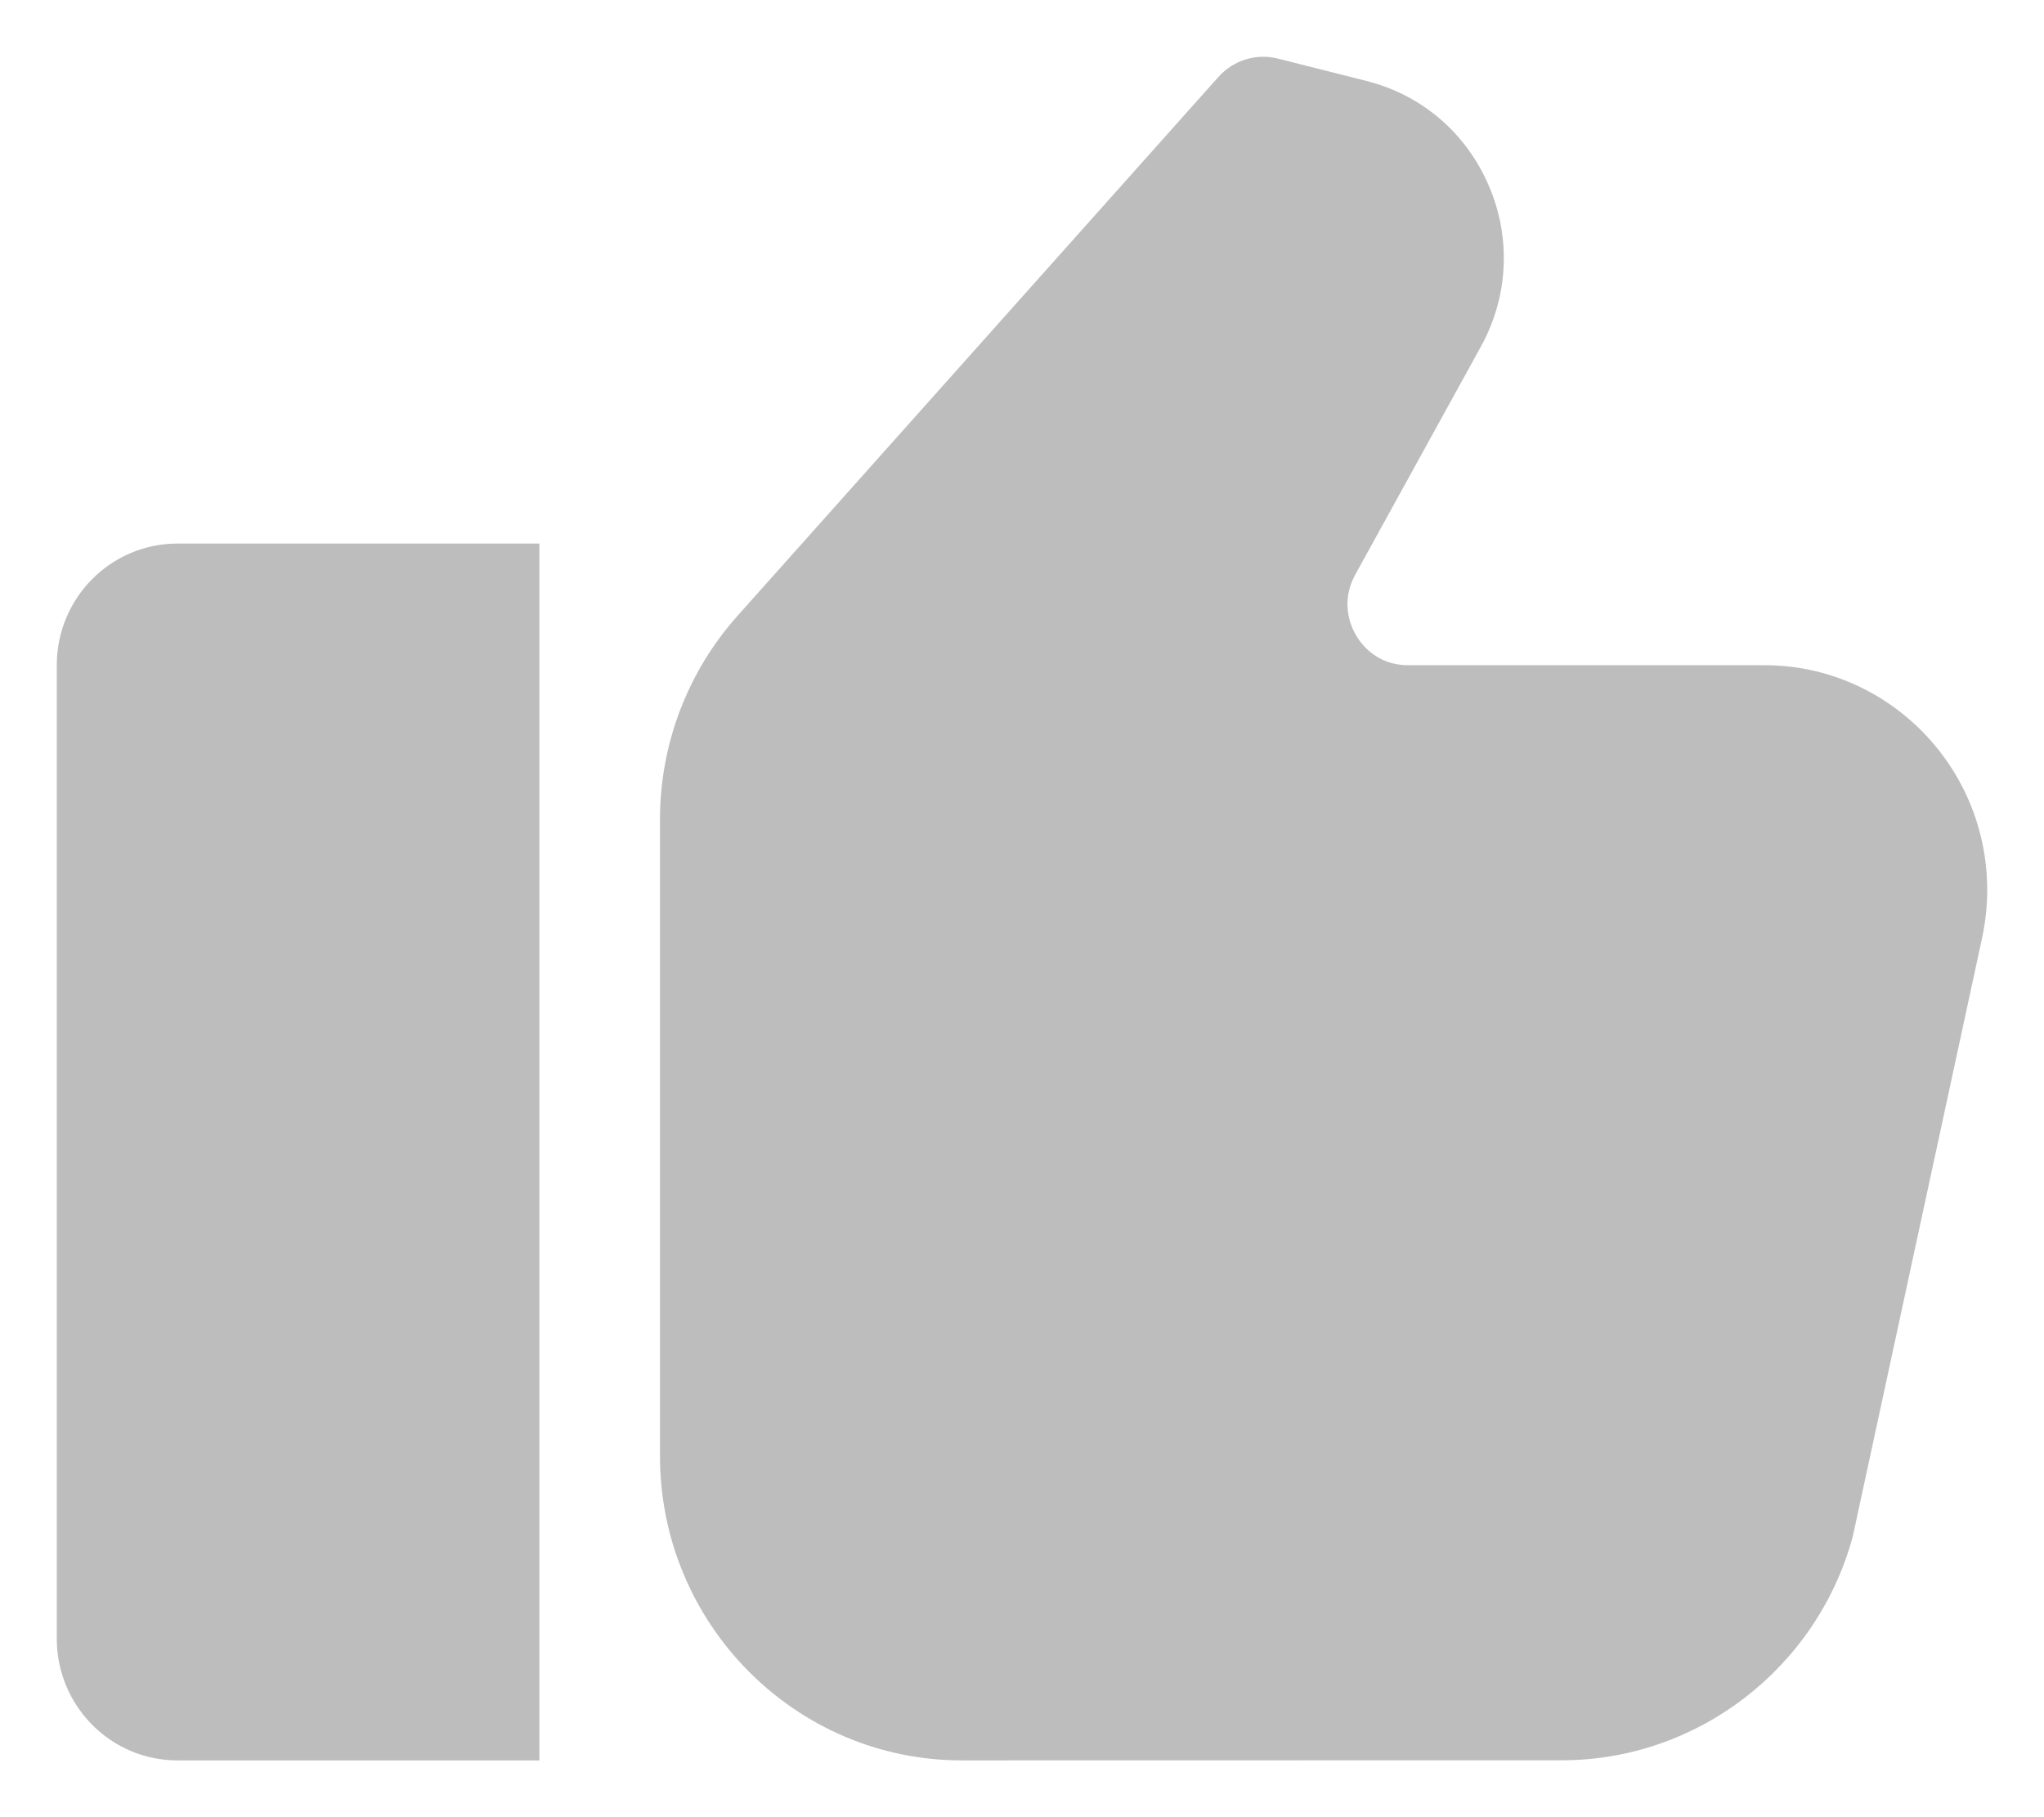 <svg width="18" height="16" viewBox="0 0 18 16" fill="none" xmlns="http://www.w3.org/2000/svg">
<path d="M0.5 5.857V14.428C0.5 15.02 0.976 15.5 1.562 15.5H4.75V4.786H1.562C0.976 4.786 0.5 5.265 0.5 5.857Z" fill="#BDBDBE"/>
<path d="M15.538 5.857H12.399C12.125 5.857 11.987 5.672 11.941 5.593C11.895 5.514 11.802 5.303 11.934 5.061L13.041 3.052C13.284 2.612 13.309 2.094 13.11 1.633C12.911 1.17 12.519 0.835 12.034 0.713L11.254 0.516C11.064 0.468 10.863 0.529 10.73 0.677L6.494 5.423C6.054 5.917 5.812 6.553 5.812 7.215V12.821C5.812 14.298 7.004 15.5 8.469 15.5L13.754 15.499C14.947 15.499 16.001 14.689 16.316 13.529L17.45 8.281C17.483 8.135 17.5 7.985 17.5 7.836C17.5 6.745 16.62 5.857 15.538 5.857L15.538 5.857Z" fill="#BDBDBE"/>
</svg>
